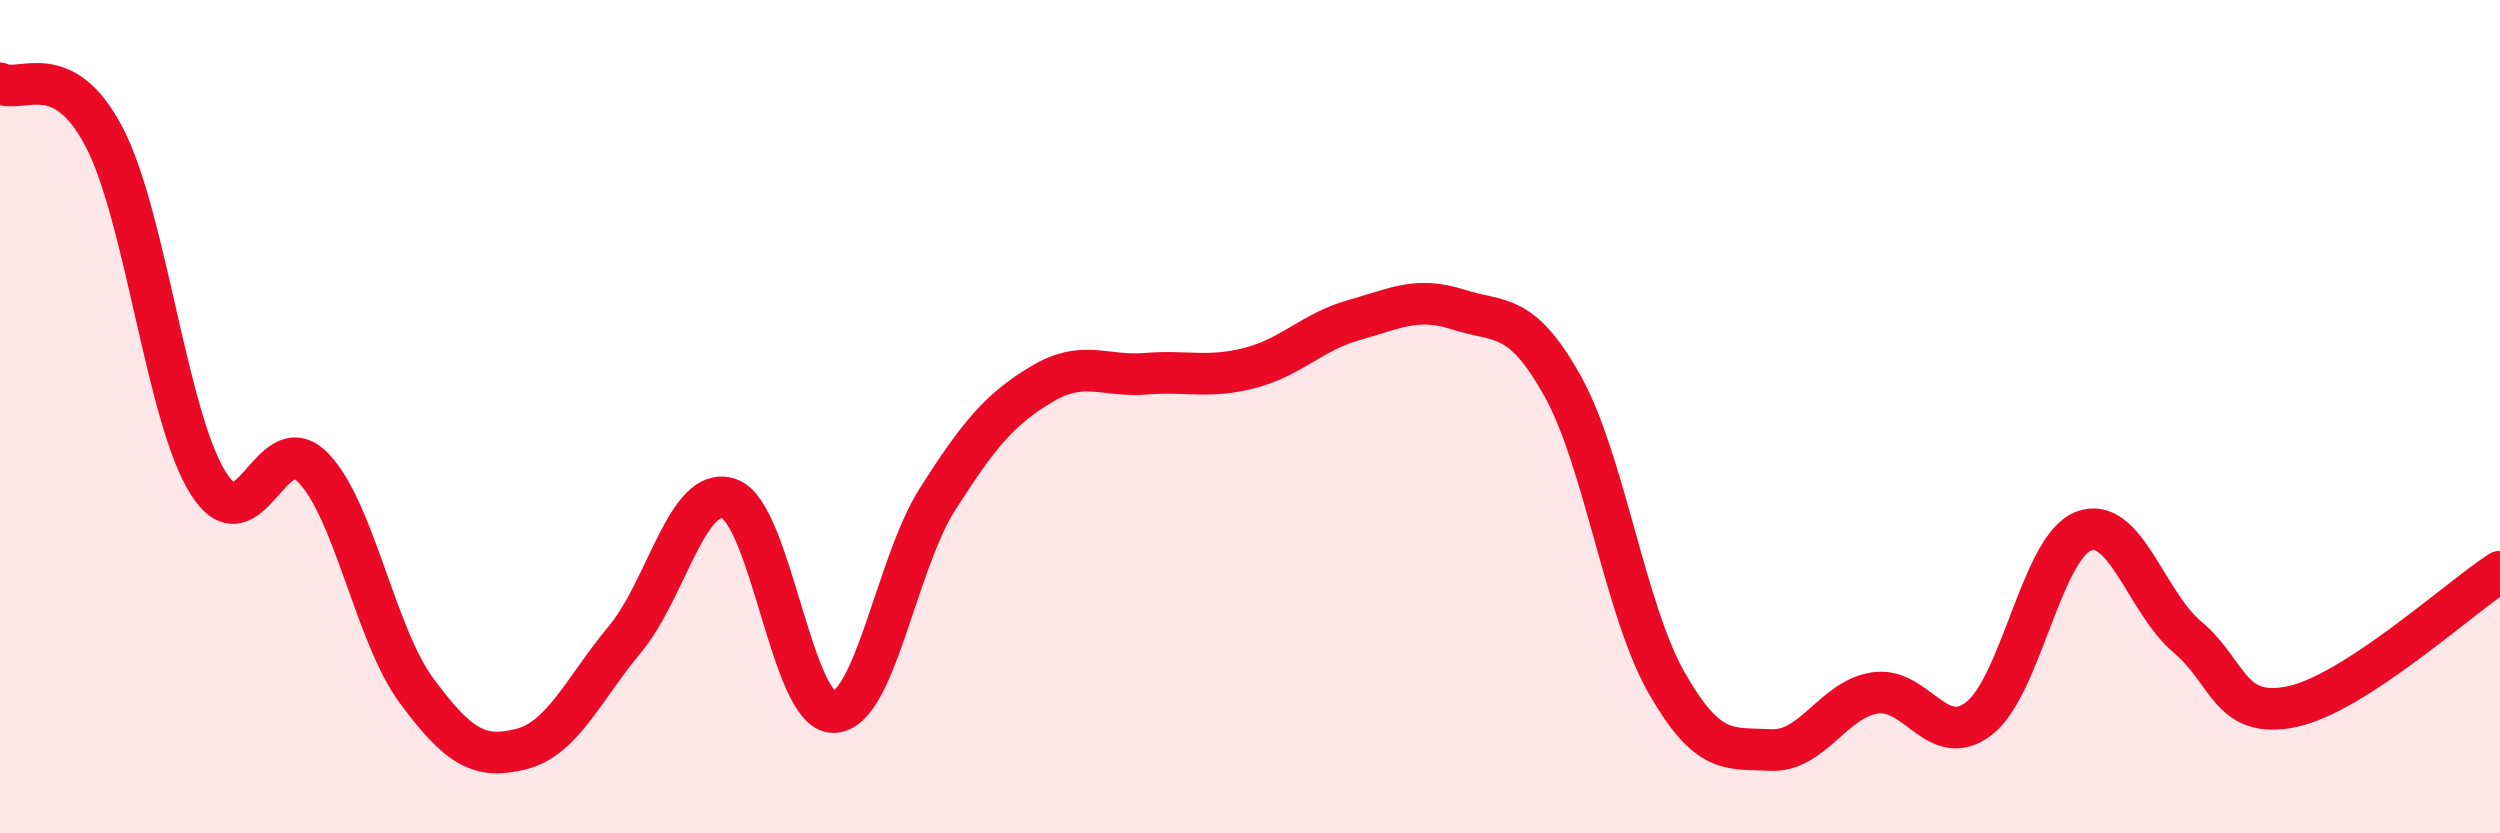 
    <svg width="60" height="20" viewBox="0 0 60 20" xmlns="http://www.w3.org/2000/svg">
      <path
        d="M 0,2 C 0.5,2.26 1.5,1.37 2.5,3.29 C 3.5,5.21 4,10.02 5,11.6 C 6,13.18 6.5,10.21 7.5,11.21 C 8.5,12.21 9,15.23 10,16.58 C 11,17.93 11.5,18.23 12.5,17.98 C 13.5,17.73 14,16.54 15,15.34 C 16,14.14 16.5,11.62 17.5,11.97 C 18.5,12.32 19,17.09 20,17.09 C 21,17.09 21.5,13.55 22.5,11.98 C 23.5,10.41 24,9.82 25,9.22 C 26,8.62 26.5,9.05 27.5,8.97 C 28.5,8.89 29,9.09 30,8.83 C 31,8.57 31.5,7.96 32.5,7.68 C 33.5,7.4 34,7.11 35,7.43 C 36,7.75 36.5,7.47 37.5,9.26 C 38.5,11.05 39,14.64 40,16.39 C 41,18.14 41.5,17.95 42.5,18 C 43.5,18.05 44,16.78 45,16.63 C 46,16.48 46.5,18.02 47.5,17.24 C 48.5,16.46 49,13.14 50,12.75 C 51,12.36 51.5,14.45 52.5,15.29 C 53.5,16.13 53.5,17.27 55,16.96 C 56.5,16.65 59,14.37 60,13.72L60 20L0 20Z"
        fill="#EB0A25"
        opacity="0.1"
        stroke-linecap="round"
        stroke-linejoin="round"
      />
      <path
        d="M 0,2 C 0.5,2.26 1.5,1.37 2.5,3.29 C 3.5,5.21 4,10.02 5,11.6 C 6,13.18 6.5,10.21 7.5,11.21 C 8.5,12.21 9,15.23 10,16.58 C 11,17.93 11.5,18.23 12.5,17.98 C 13.5,17.73 14,16.54 15,15.34 C 16,14.14 16.5,11.62 17.5,11.97 C 18.5,12.32 19,17.09 20,17.09 C 21,17.09 21.5,13.55 22.5,11.98 C 23.5,10.41 24,9.82 25,9.22 C 26,8.62 26.5,9.05 27.5,8.97 C 28.5,8.89 29,9.09 30,8.83 C 31,8.57 31.5,7.96 32.5,7.68 C 33.5,7.4 34,7.11 35,7.43 C 36,7.75 36.5,7.47 37.5,9.26 C 38.5,11.05 39,14.64 40,16.39 C 41,18.14 41.5,17.95 42.5,18 C 43.5,18.05 44,16.78 45,16.63 C 46,16.48 46.5,18.02 47.5,17.24 C 48.5,16.46 49,13.14 50,12.75 C 51,12.36 51.5,14.45 52.5,15.29 C 53.5,16.13 53.5,17.27 55,16.96 C 56.5,16.65 59,14.37 60,13.72"
        stroke="#EB0A25"
        stroke-width="1"
        fill="none"
        stroke-linecap="round"
        stroke-linejoin="round"
      />
    </svg>
  